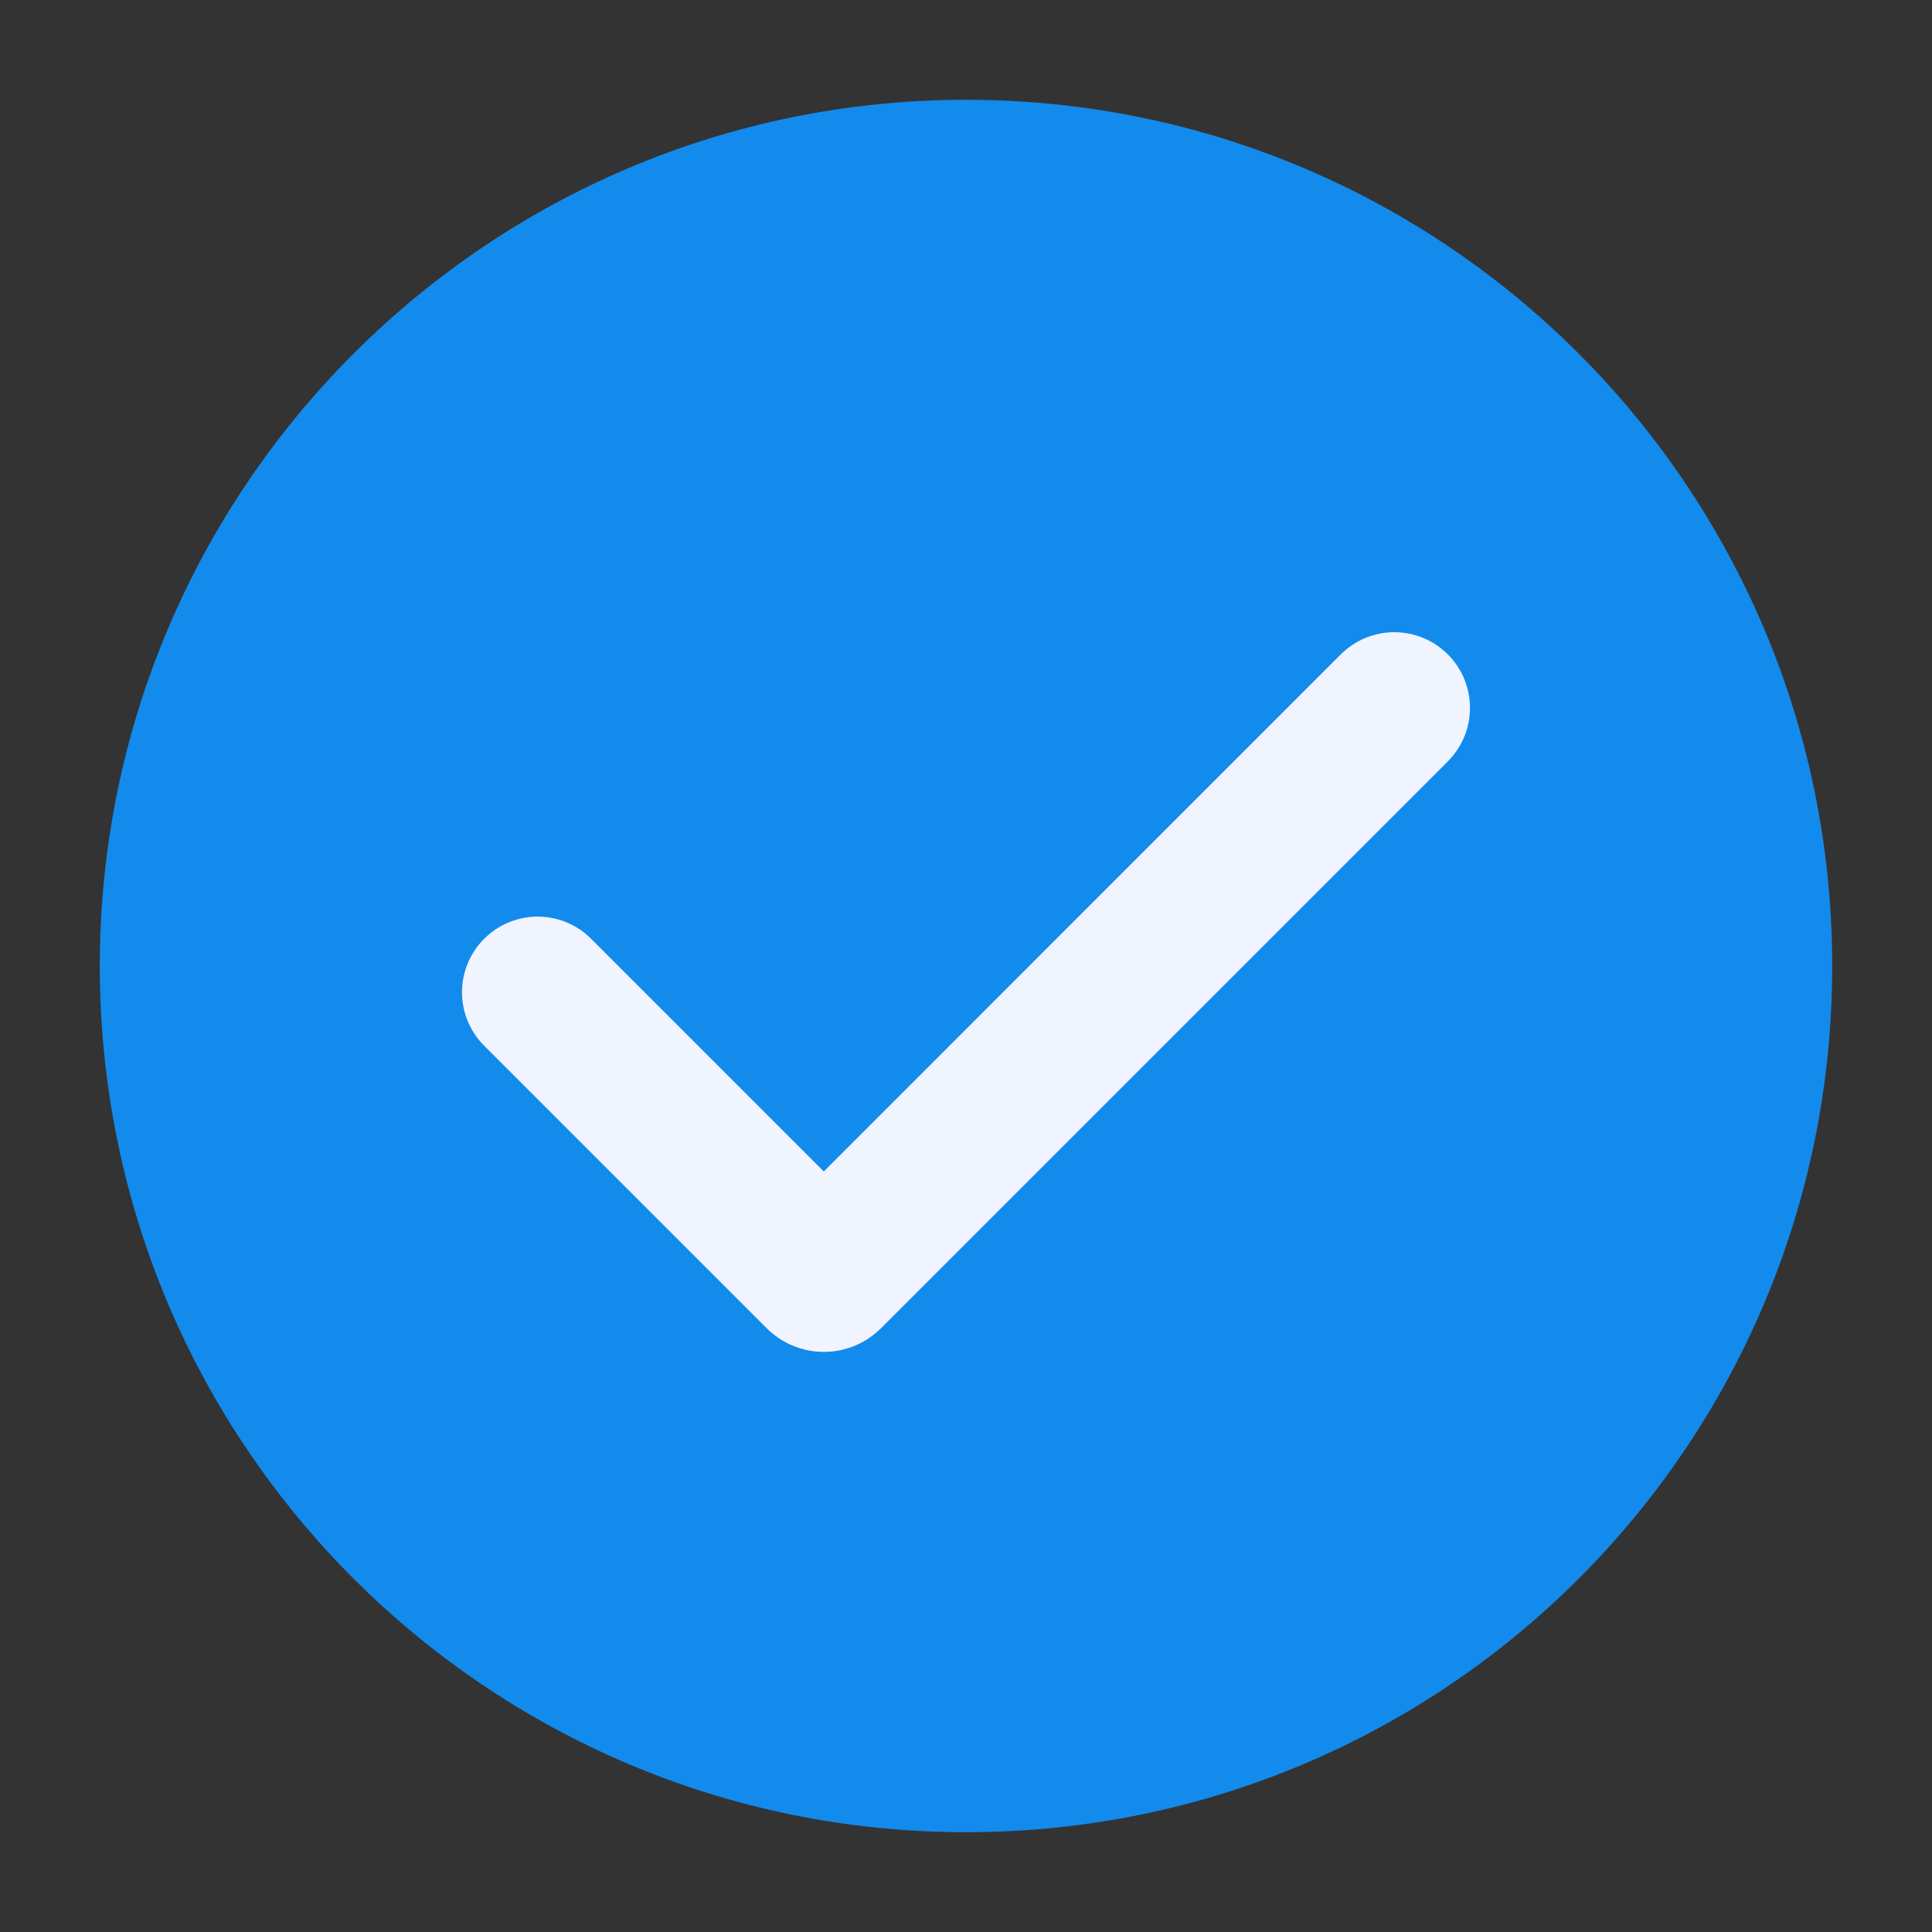 <svg width="23" height="23" viewBox="0 0 23 23" fill="none" xmlns="http://www.w3.org/2000/svg">
<rect x="0" y="0" width="23" height="23" fill="#333333" stroke="none"/>
<g id="mistake-icon">
<path id="Vector" d="M11.5 1.188C5.808 1.188 1.188 5.808 1.188 11.5C1.188 17.201 5.808 21.812 11.5 21.812C17.201 21.812 21.812 17.201 21.812 11.5C21.812 5.808 17.201 1.188 11.5 1.188Z" fill="#128BED"/>
<path id="Vector_2" fill-rule="evenodd" clip-rule="evenodd" d="M17.236 7.79C17.405 7.959 17.5 8.188 17.5 8.427C17.5 8.666 17.405 8.895 17.236 9.064L10.487 15.813C10.398 15.902 10.292 15.973 10.175 16.021C10.059 16.069 9.934 16.094 9.808 16.094C9.681 16.094 9.557 16.069 9.44 16.021C9.323 15.973 9.218 15.902 9.128 15.813L5.775 12.46C5.689 12.377 5.621 12.278 5.573 12.168C5.526 12.058 5.501 11.94 5.5 11.82C5.499 11.701 5.522 11.582 5.567 11.471C5.613 11.361 5.679 11.26 5.764 11.176C5.849 11.091 5.949 11.024 6.06 10.979C6.17 10.934 6.289 10.911 6.409 10.912C6.528 10.913 6.646 10.938 6.756 10.985C6.866 11.032 6.965 11.101 7.048 11.187L9.807 13.946L15.962 7.79C16.046 7.707 16.145 7.64 16.254 7.595C16.364 7.55 16.481 7.526 16.599 7.526C16.717 7.526 16.834 7.55 16.944 7.595C17.053 7.64 17.152 7.707 17.236 7.79Z" fill="#F0F4FF"/>
</g>
</svg>
